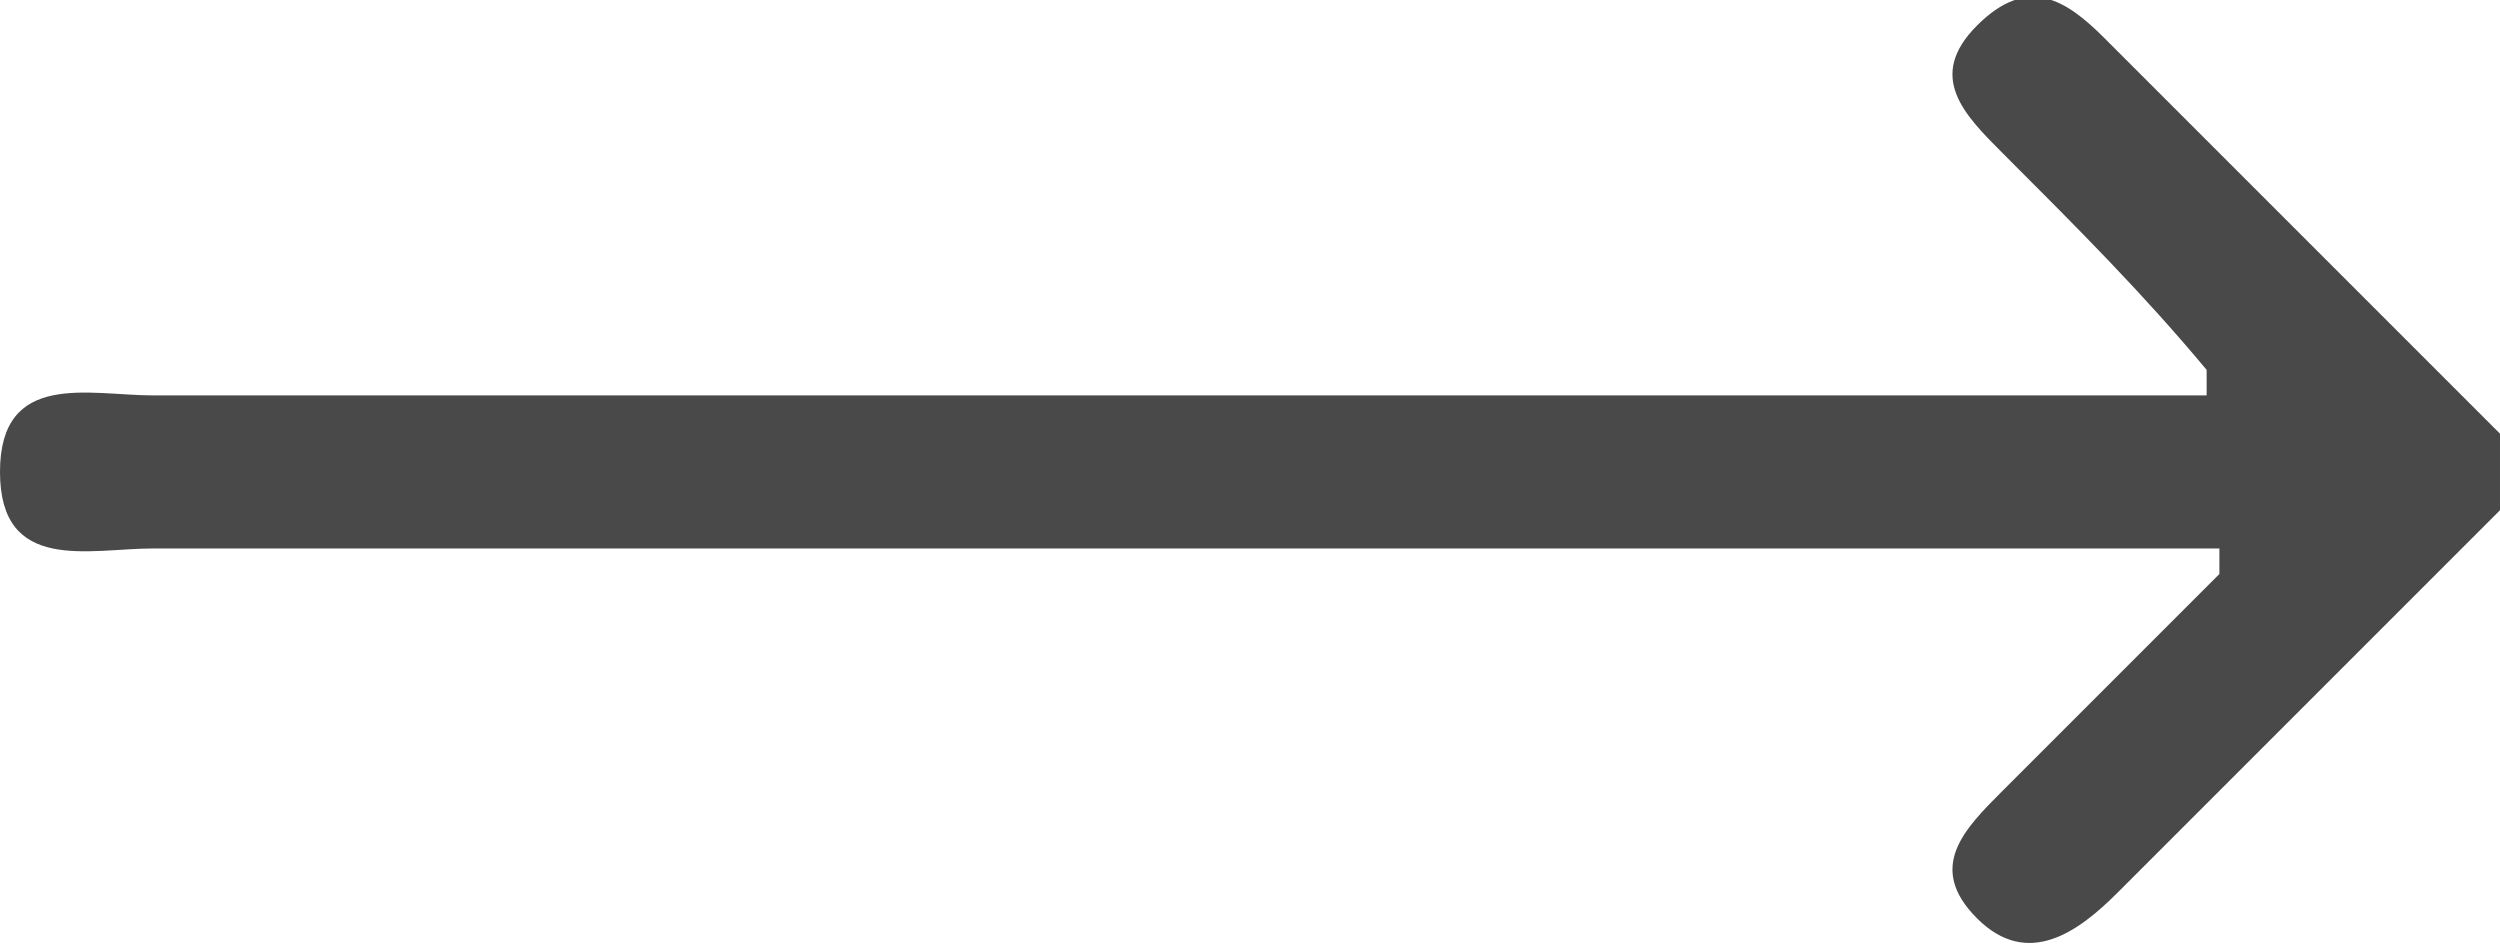<?xml version="1.0" encoding="UTF-8"?>
<svg id="Layer_1" data-name="Layer 1" xmlns="http://www.w3.org/2000/svg" version="1.1" viewBox="0 0 19.6 7.4">
  <defs>
    <style>
      .cls-1 {
        fill: #494949;
        stroke-width: 0px;
      }
    </style>
  </defs>
  <path id="Path_858" data-name="Path 858" class="cls-1" d="M19.6,4c-1,1-2,2-3,3-.3.3-.7.6-1.1.2-.4-.4-.1-.7.2-1,.6-.6,1.1-1.1,1.7-1.7v-.2h-.8c-5.1,0-10.3,0-15.4,0C.7,4.3,0,4.5,0,3.7c0-.8.7-.6,1.2-.6,5.1,0,10.2,0,15.4,0h.7v-.2c-.5-.6-1-1.1-1.6-1.7-.3-.3-.6-.6-.2-1,.4-.4.7-.2,1,.1l3.1,3.1v.6Z"/>
</svg>
